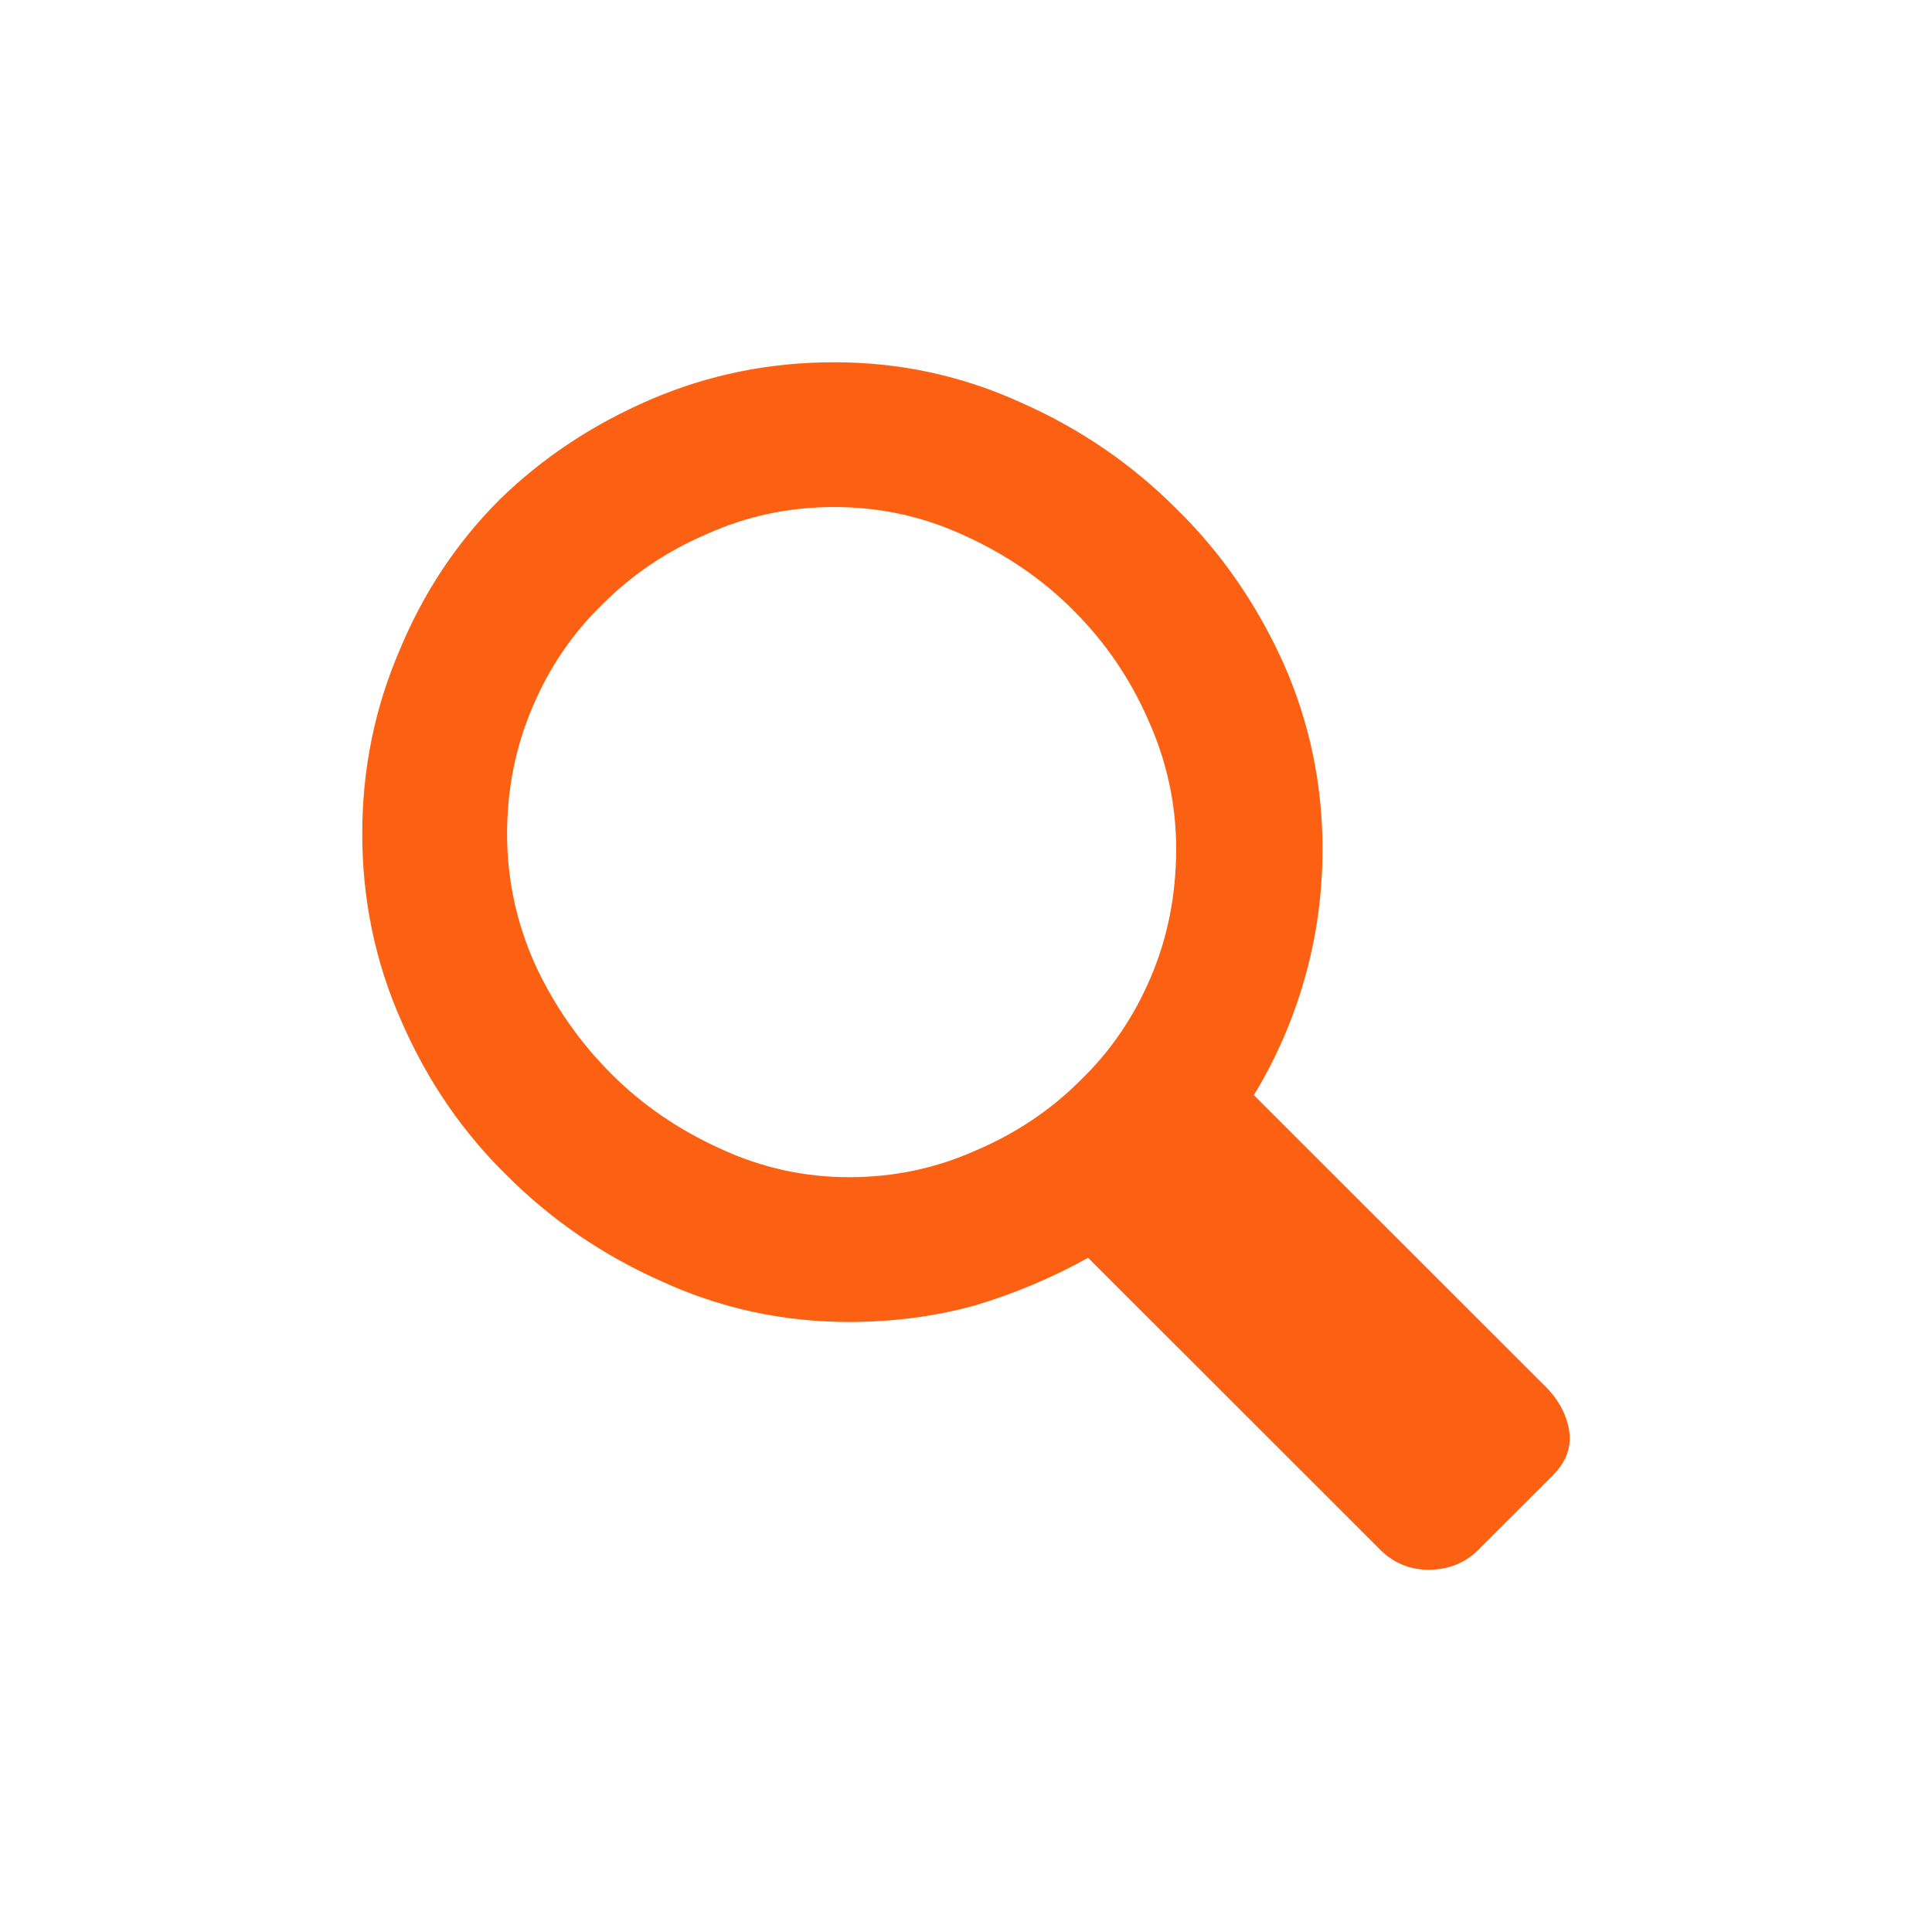<svg width="32" height="32" viewBox="0 0 32 32" fill="none" xmlns="http://www.w3.org/2000/svg">
<path d="M25.542 22.91L20.768 18.138C21.13 17.545 21.411 16.902 21.609 16.21C21.806 15.518 21.905 14.801 21.905 14.059C21.905 12.988 21.691 11.966 21.262 10.994C20.817 10.005 20.223 9.148 19.481 8.423C18.739 7.681 17.882 7.096 16.909 6.667C15.936 6.223 14.905 6 13.817 6C12.745 6 11.731 6.206 10.774 6.618C9.818 7.03 8.985 7.582 8.276 8.274C7.567 8.983 7.014 9.815 6.618 10.771C6.206 11.727 6 12.741 6 13.812C6 14.9 6.214 15.93 6.643 16.902C7.072 17.891 7.657 18.748 8.399 19.473C9.142 20.215 9.999 20.8 10.972 21.229C11.945 21.674 12.976 21.896 14.064 21.896C14.79 21.896 15.482 21.805 16.142 21.624C16.802 21.427 17.428 21.163 18.022 20.833L22.821 25.629C23.052 25.876 23.332 26 23.662 26C24.008 26 24.297 25.876 24.527 25.629L25.715 24.442C25.946 24.212 26.036 23.956 25.987 23.676C25.937 23.396 25.789 23.14 25.542 22.91ZM8.399 13.812C8.399 13.07 8.54 12.37 8.82 11.711C9.1 11.052 9.488 10.483 9.983 10.005C10.477 9.511 11.054 9.123 11.714 8.843C12.374 8.546 13.075 8.398 13.817 8.398C14.575 8.398 15.293 8.555 15.969 8.868C16.661 9.181 17.263 9.593 17.774 10.104C18.302 10.631 18.714 11.233 19.011 11.909C19.325 12.601 19.481 13.318 19.481 14.059C19.481 14.818 19.341 15.526 19.061 16.185C18.78 16.845 18.393 17.413 17.898 17.891C17.403 18.386 16.826 18.773 16.167 19.053C15.507 19.35 14.806 19.498 14.064 19.498C13.322 19.498 12.613 19.342 11.937 19.028C11.244 18.715 10.642 18.303 10.131 17.792C9.603 17.265 9.183 16.663 8.869 15.988C8.556 15.295 8.399 14.57 8.399 13.812Z" fill="#FC6113"/>
</svg>
